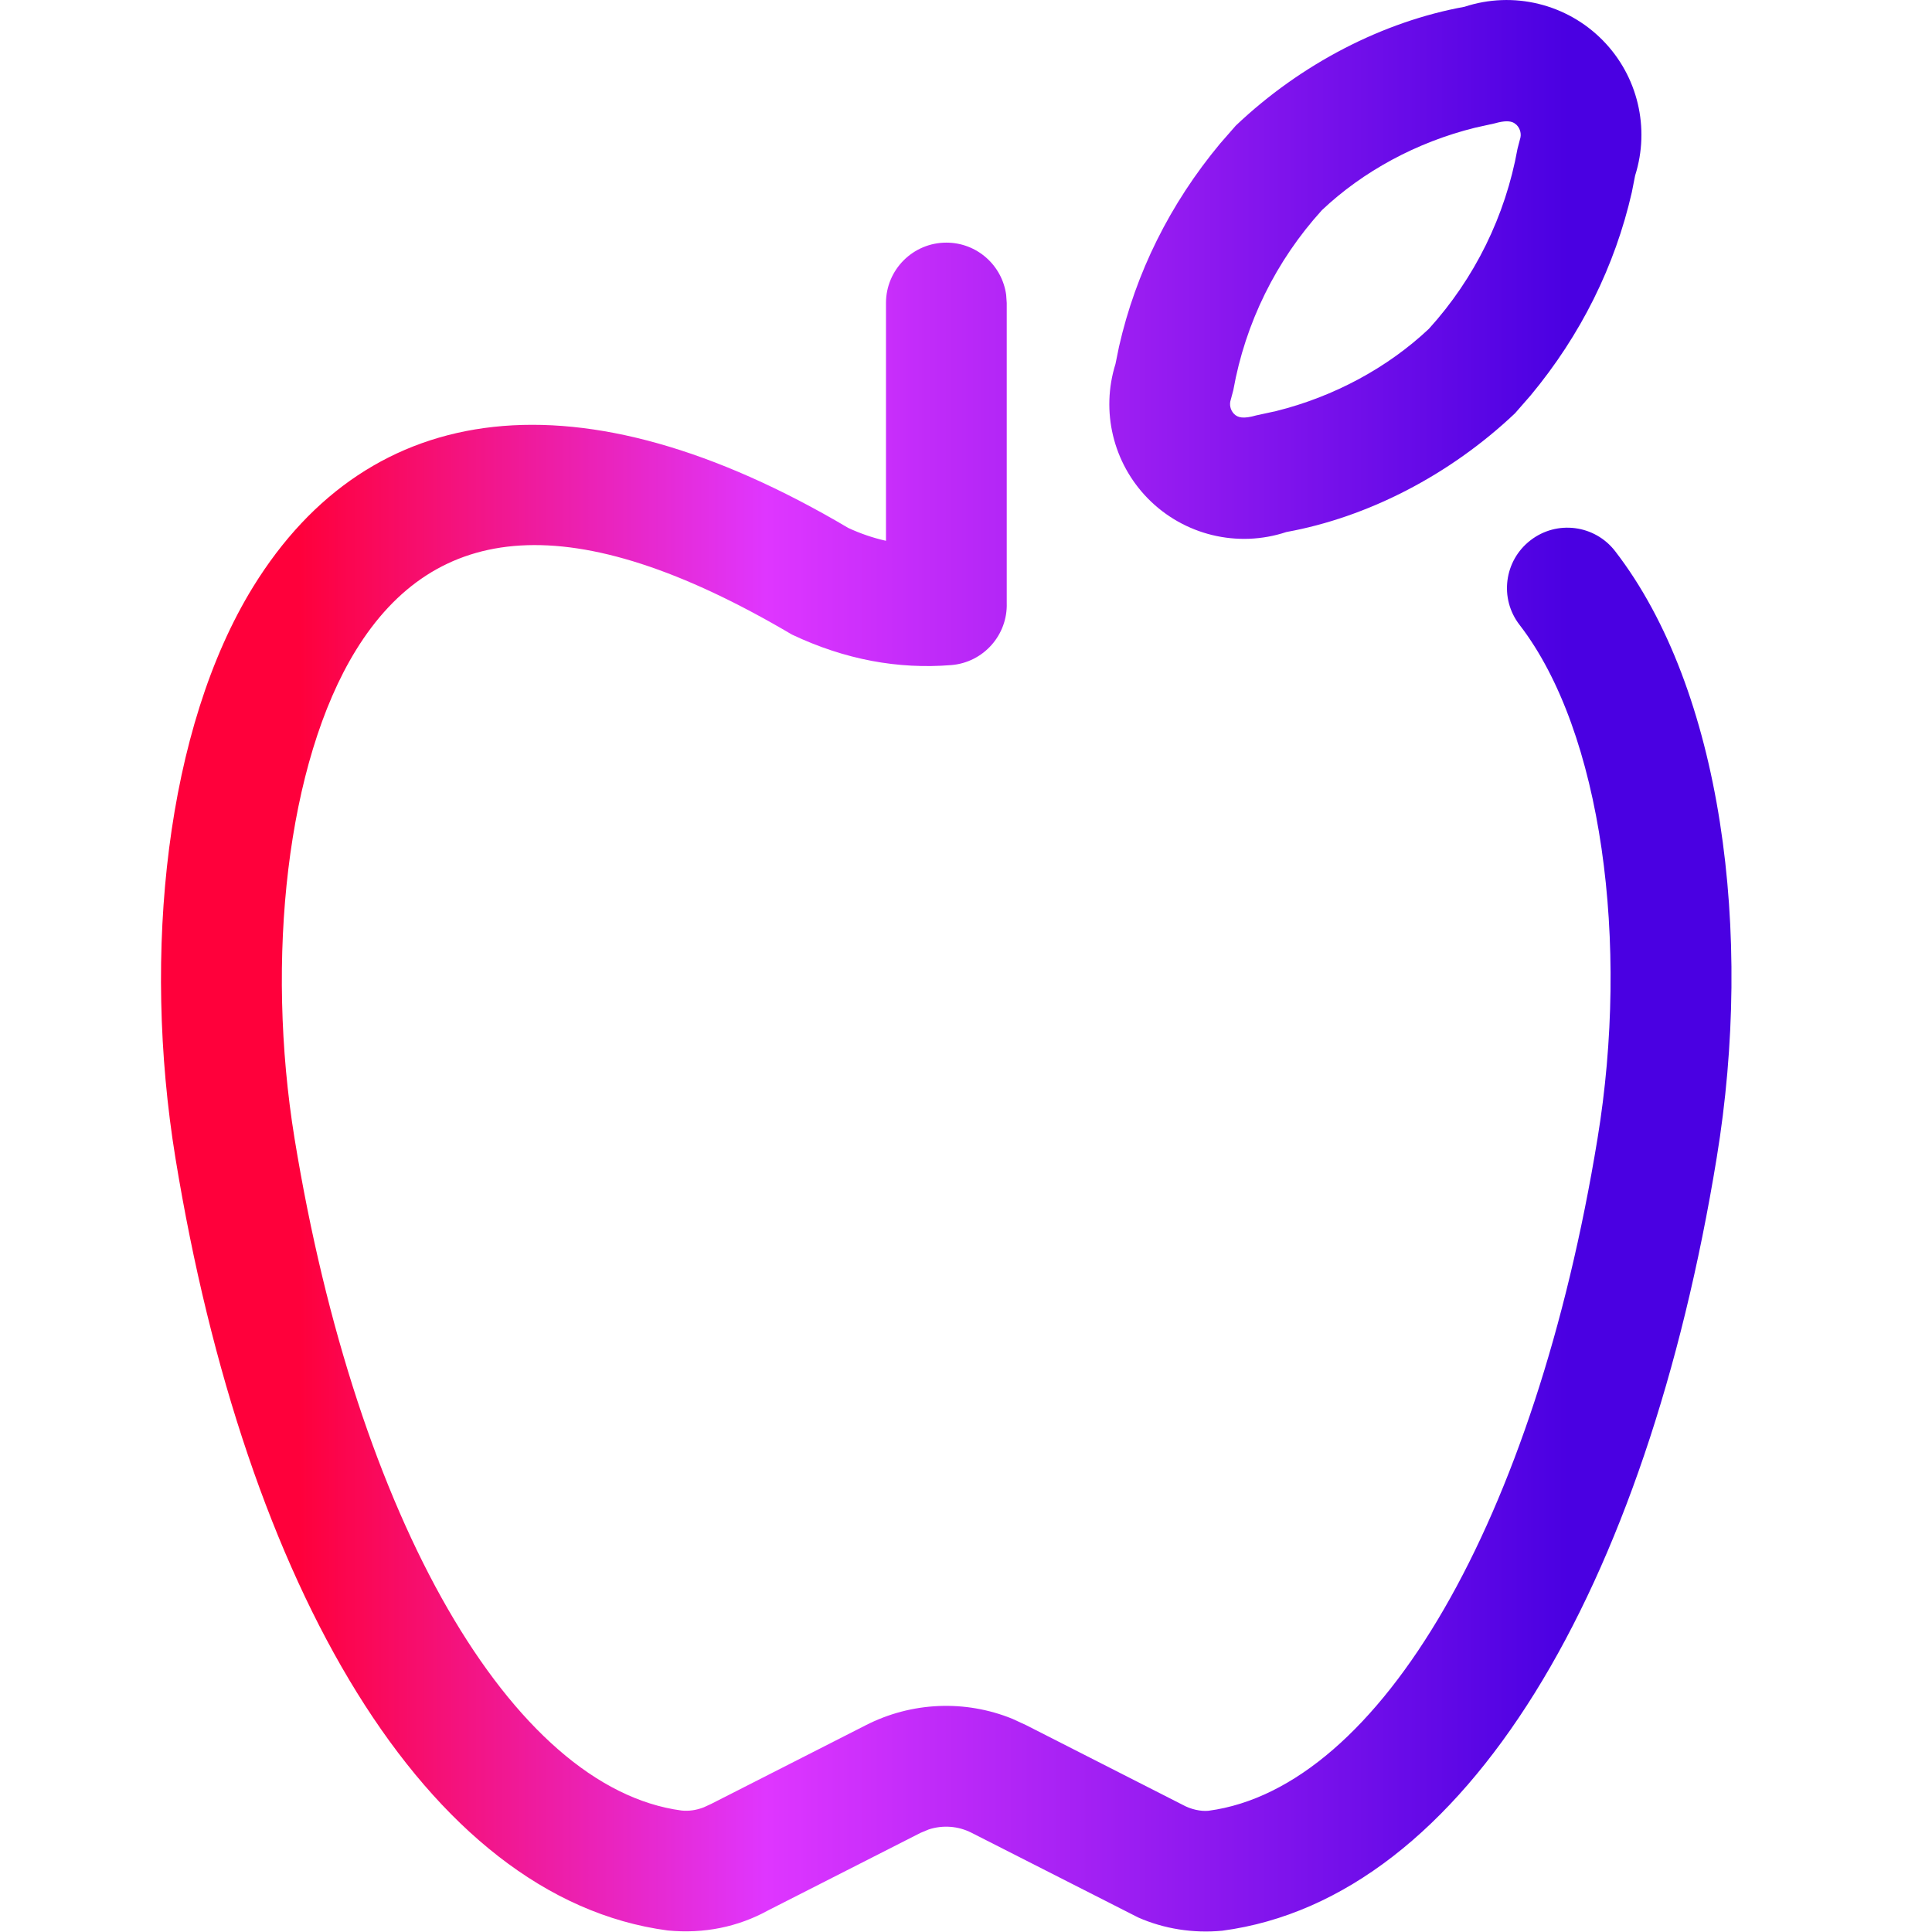 <svg width="24" height="24" viewBox="0 0 24 24" fill="none" xmlns="http://www.w3.org/2000/svg">
<path fill-rule="evenodd" clip-rule="evenodd" d="M15.351 1.561C16.165 0.788 17.185 0.267 18.193 0.084C18.798 -0.115 19.464 0.047 19.911 0.502C20.346 0.945 20.499 1.591 20.312 2.181L20.271 2.389C20.062 3.304 19.639 4.16 19.014 4.912L18.82 5.134C18.006 5.905 16.986 6.426 15.98 6.609C15.374 6.81 14.707 6.648 14.26 6.193C13.826 5.751 13.673 5.108 13.857 4.521L13.901 4.305C14.109 3.39 14.532 2.534 15.157 1.783L15.351 1.561ZM18.881 1.733C18.903 1.67 18.887 1.6 18.84 1.552L18.809 1.528C18.762 1.501 18.692 1.497 18.566 1.533L18.322 1.587C17.596 1.767 16.931 2.129 16.422 2.61C15.852 3.237 15.47 4.012 15.321 4.845L15.29 4.962C15.268 5.025 15.284 5.095 15.33 5.142C15.377 5.189 15.446 5.206 15.606 5.16L15.85 5.107C16.575 4.927 17.24 4.565 17.75 4.085C18.319 3.458 18.701 2.682 18.851 1.848L18.881 1.733ZM3.145 7.289C4.593 4.941 7.2 4.584 10.537 6.558C10.687 6.628 10.845 6.682 11.006 6.718V3.764C11.006 3.35 11.342 3.014 11.756 3.014C12.136 3.014 12.449 3.296 12.499 3.663L12.506 3.764V7.49C12.519 7.888 12.217 8.23 11.816 8.262C11.159 8.315 10.499 8.196 9.838 7.883C7.088 6.26 5.4 6.491 4.422 8.076C3.56 9.474 3.297 11.915 3.659 14.143C4.433 18.875 6.359 22.209 8.466 22.491C8.557 22.5 8.648 22.488 8.743 22.451L8.838 22.407L10.752 21.433C11.323 21.14 11.99 21.113 12.577 21.352L12.75 21.432L14.689 22.419C14.795 22.478 14.917 22.503 15.012 22.494C17.147 22.209 19.071 18.876 19.845 14.143C20.244 11.716 19.902 9.092 18.877 7.763C18.623 7.436 18.684 6.965 19.012 6.712C19.34 6.458 19.811 6.519 20.064 6.847C21.391 8.566 21.785 11.589 21.325 14.385C20.456 19.706 18.219 23.58 15.184 23.984C14.822 24.019 14.457 23.96 14.14 23.82L12.068 22.767C11.903 22.683 11.712 22.669 11.537 22.726L11.434 22.769L9.541 23.732C9.169 23.937 8.743 24.025 8.294 23.981C5.286 23.58 3.049 19.704 2.179 14.384C1.764 11.832 2.064 9.042 3.145 7.289Z" fill="url(#paint0_linear_4551_54303)"/>
<defs>
<linearGradient id="paint0_linear_4551_54303" x1="2" y1="11.997" x2="21.509" y2="11.997" gradientUnits="userSpaceOnUse">
<stop offset="0.088" stop-color="#FF003B"/>
<stop offset="0.385" stop-color="#DF36FF"/>
<stop offset="0.896" stop-color="#4A00E2"/>
</linearGradient>
</defs>
</svg>
